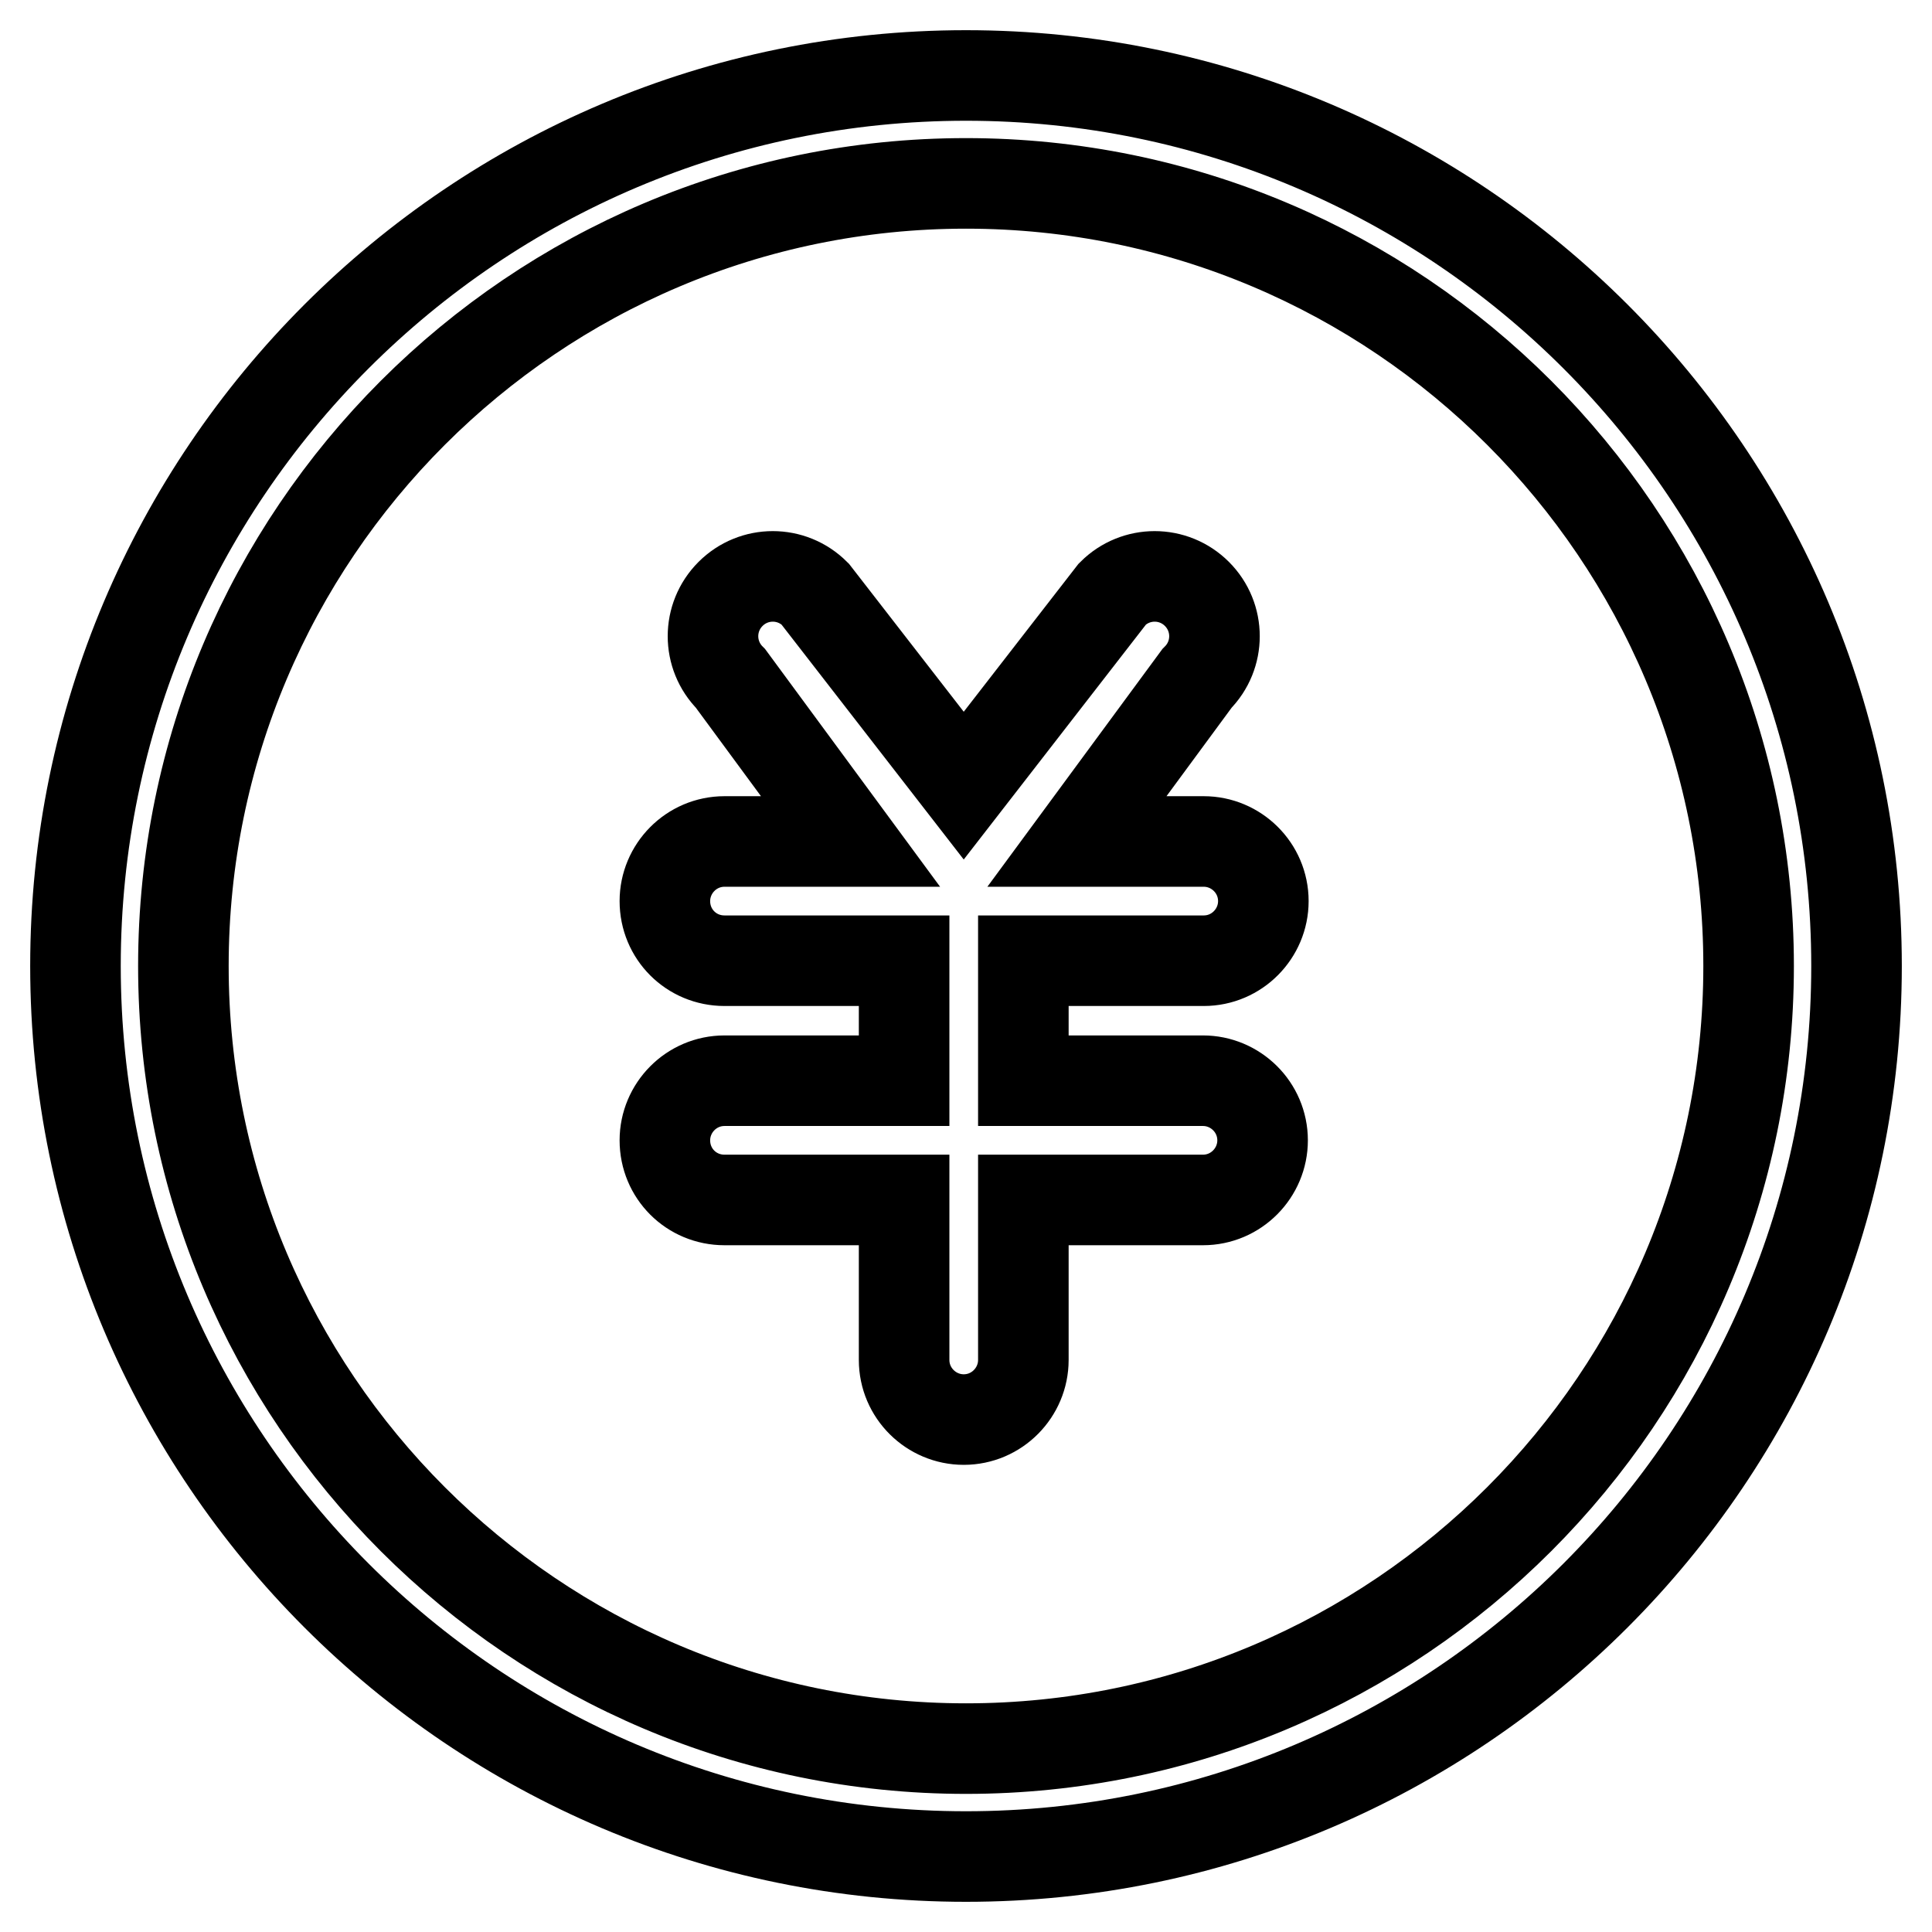 <?xml version="1.0" encoding="utf-8"?>
<!-- Svg Vector Icons : http://www.onlinewebfonts.com/icon -->
<!DOCTYPE svg PUBLIC "-//W3C//DTD SVG 1.1//EN" "http://www.w3.org/Graphics/SVG/1.1/DTD/svg11.dtd">
<svg version="1.1" xmlns="http://www.w3.org/2000/svg" xmlns:xlink="http://www.w3.org/1999/xlink" x="0px" y="0px" viewBox="0 0 256 256" enable-background="new 0 0 256 256" xml:space="preserve">
<g> <path stroke-width="12" fill-opacity="0" stroke="#000000"  d="M128,10C62.9,10,10,62.9,10,128c0,65.1,52.9,118,118,118s118-52.9,118-118C246,62.9,193.1,10,128,10z  M128,231.7c-57.2,0-103.7-46.5-103.7-103.7C24.3,70.8,70.8,24.3,128,24.3c57.2,0,103.7,46.5,103.7,103.7 C231.7,185.2,185.2,231.7,128,231.7z M159.5,127.3c4.4,0,7.9-3.6,7.9-7.9c0-4.4-3.6-7.9-7.9-7.9h-16.8l15.9-21.6 c3.1-3.1,3.1-8.1,0-11.2c-3.1-3.1-8.1-3.1-11.2,0l-19.7,25.4l-19.7-25.4c-3.1-3.1-8.1-3.1-11.2,0c-3.1,3.1-3.1,8.1,0,11.2 l15.9,21.6H96c-4.4,0-7.9,3.6-7.9,7.9c0,4.4,3.5,7.9,7.9,7.9h23.8v15.9H96c-4.4,0-7.9,3.6-7.9,7.9c0,4.4,3.5,7.9,7.9,7.9h23.8v21.2 c0,4.4,3.6,7.9,7.9,7.9c4.4,0,7.9-3.6,7.9-7.9V159h23.8c4.4,0,7.9-3.6,7.9-7.9c0-4.4-3.6-7.9-7.9-7.9h-23.8v-15.9H159.5z"/></g>
</svg>